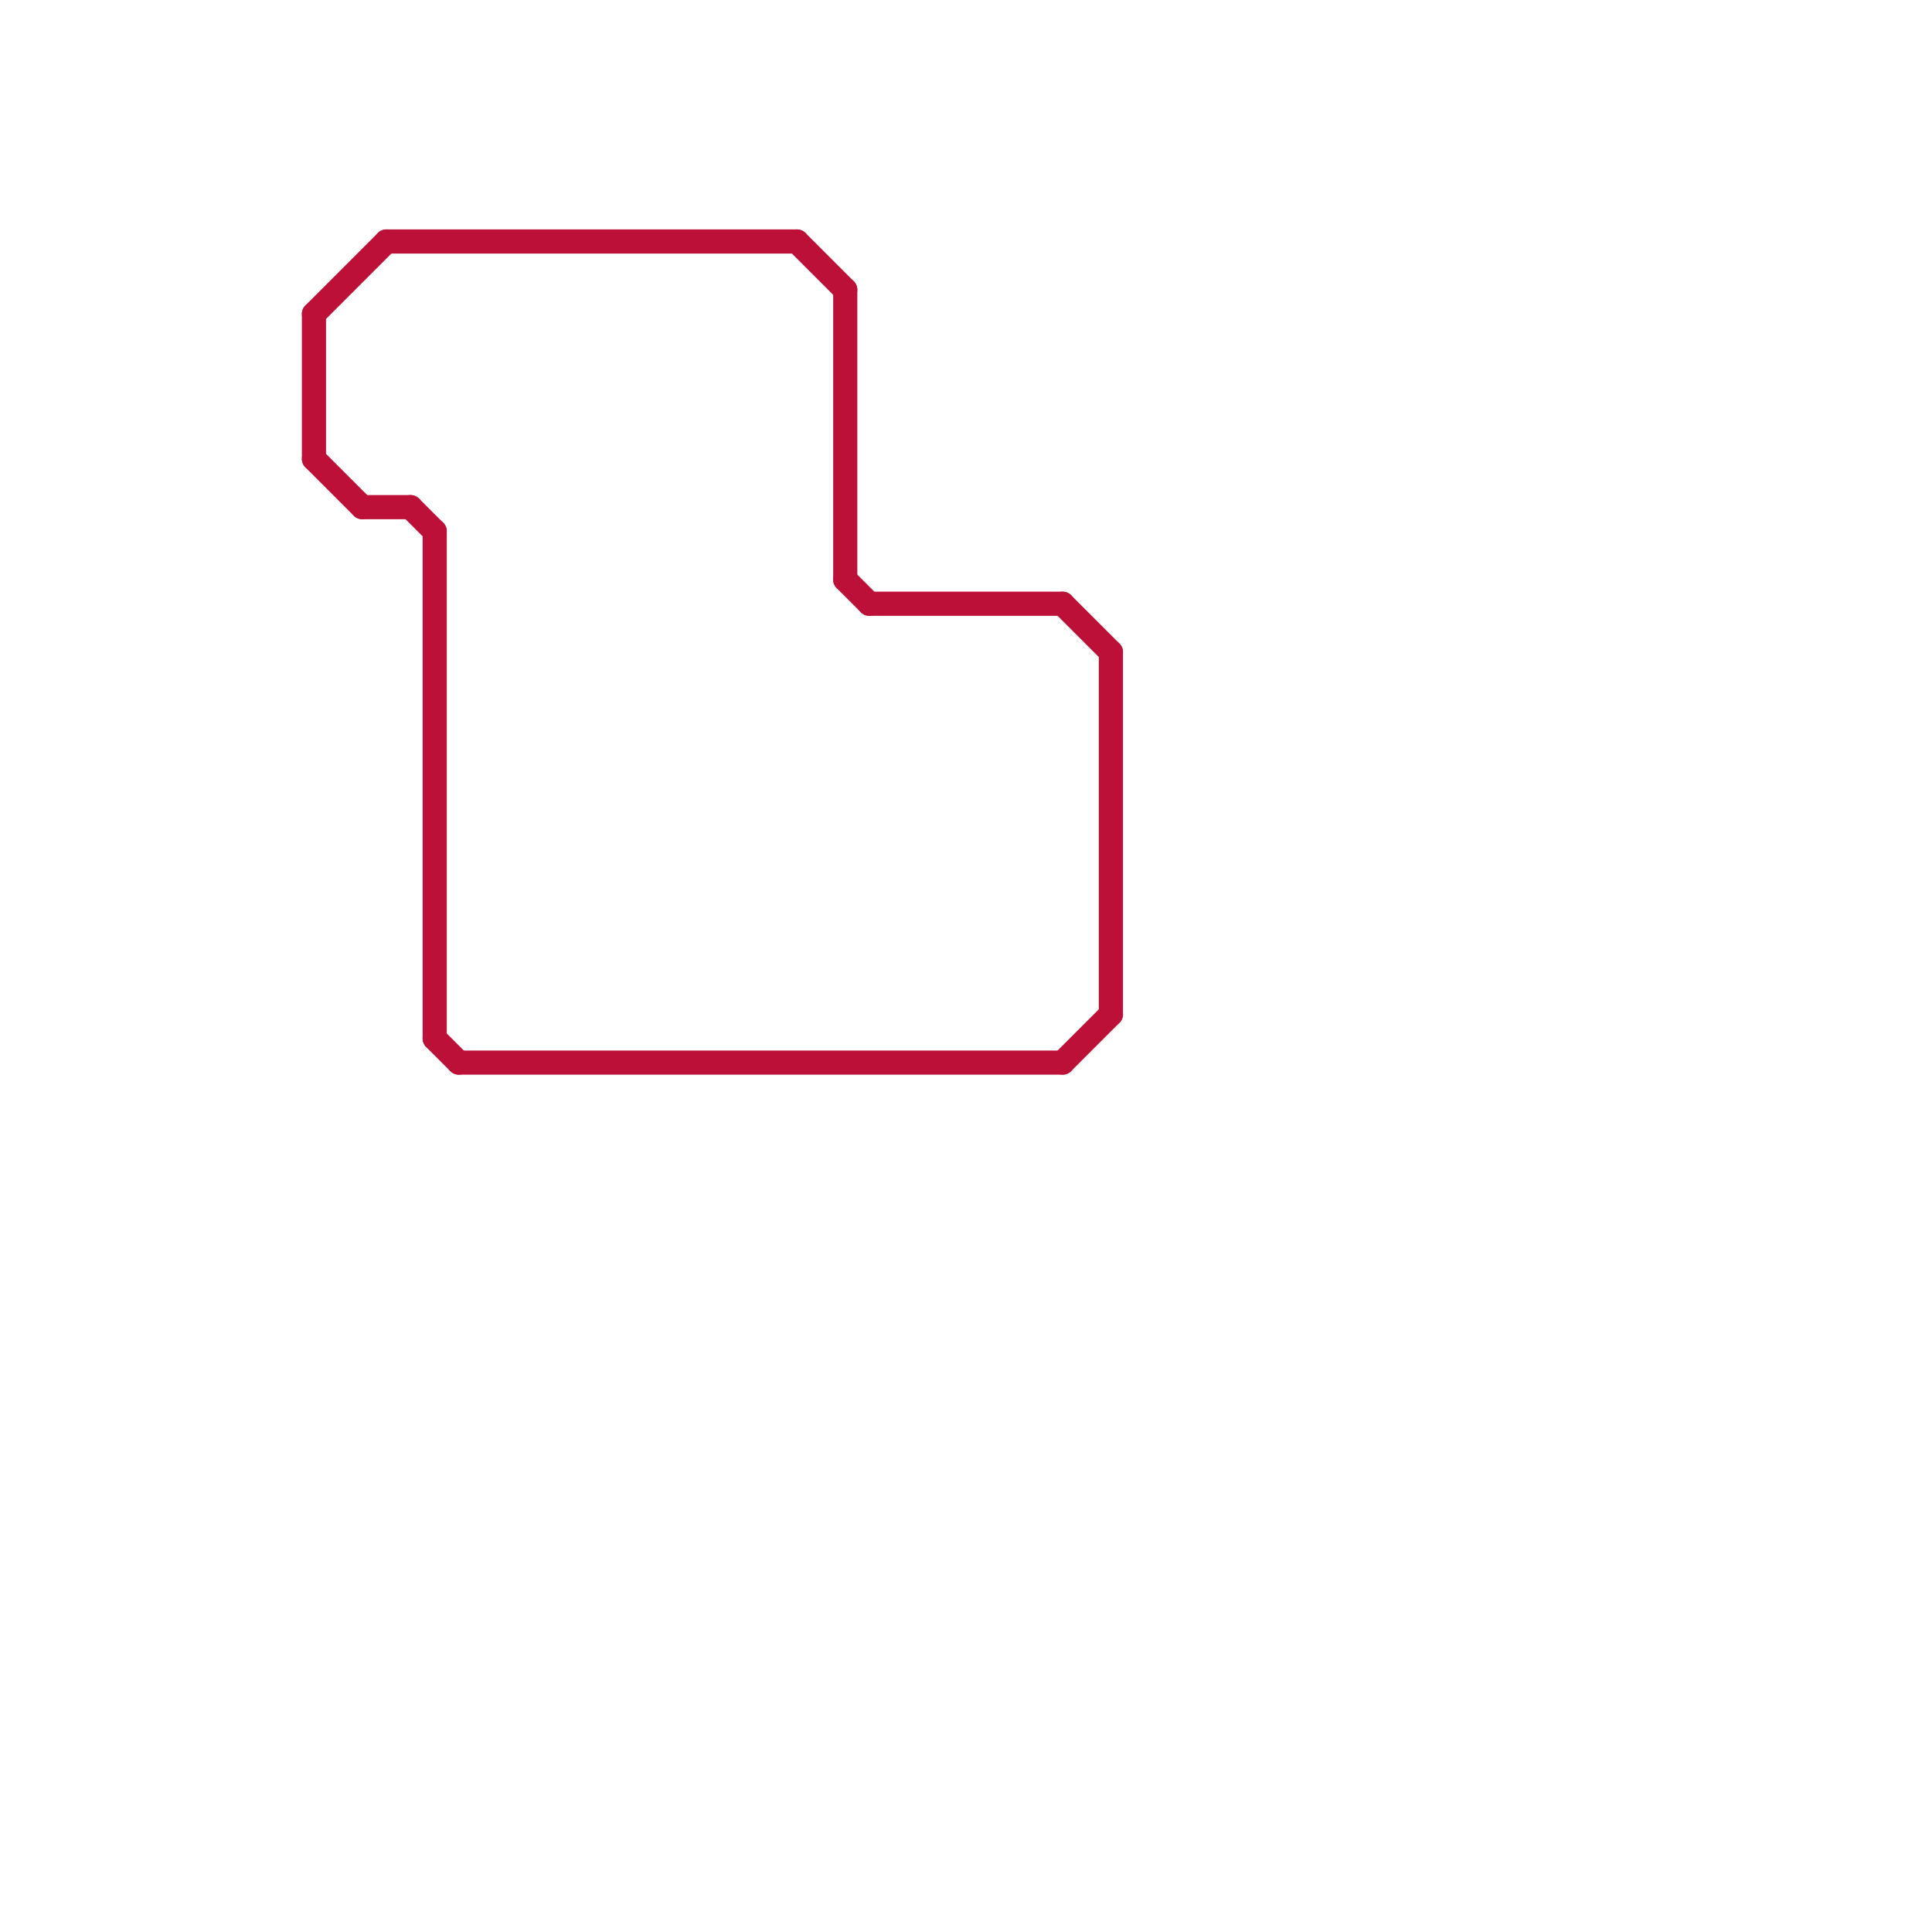 
<svg version="1.1" xmlns="http://www.w3.org/2000/svg" viewBox="0 0 80 80">
<style>text { font: 1px Helvetica; font-weight: 600; white-space: pre; dominant-baseline: central; } line { stroke-width: 1; fill: none; stroke-linecap: round; stroke-linejoin: round; } .c0 { stroke: #bd1038 }</style><defs><g id="wm-xf"><circle r="1.2" fill="#000"/><circle r="0.9" fill="#fff"/><circle r="0.6" fill="#000"/><circle r="0.3" fill="#fff"/></g><g id="wm"><circle r="0.6" fill="#000"/><circle r="0.3" fill="#fff"/></g></defs><line class="c0" x1="36" y1="25" x2="44" y2="25"/><line class="c0" x1="33" y1="10" x2="35" y2="12"/><line class="c0" x1="13" y1="19" x2="15" y2="21"/><line class="c0" x1="46" y1="27" x2="46" y2="42"/><line class="c0" x1="17" y1="21" x2="18" y2="22"/><line class="c0" x1="13" y1="13" x2="13" y2="19"/><line class="c0" x1="18" y1="43" x2="19" y2="44"/><line class="c0" x1="15" y1="21" x2="17" y2="21"/><line class="c0" x1="16" y1="10" x2="33" y2="10"/><line class="c0" x1="35" y1="12" x2="35" y2="24"/><line class="c0" x1="18" y1="22" x2="18" y2="43"/><line class="c0" x1="35" y1="24" x2="36" y2="25"/><line class="c0" x1="44" y1="25" x2="46" y2="27"/><line class="c0" x1="13" y1="13" x2="16" y2="10"/><line class="c0" x1="44" y1="44" x2="46" y2="42"/><line class="c0" x1="19" y1="44" x2="44" y2="44"/>
</svg>
